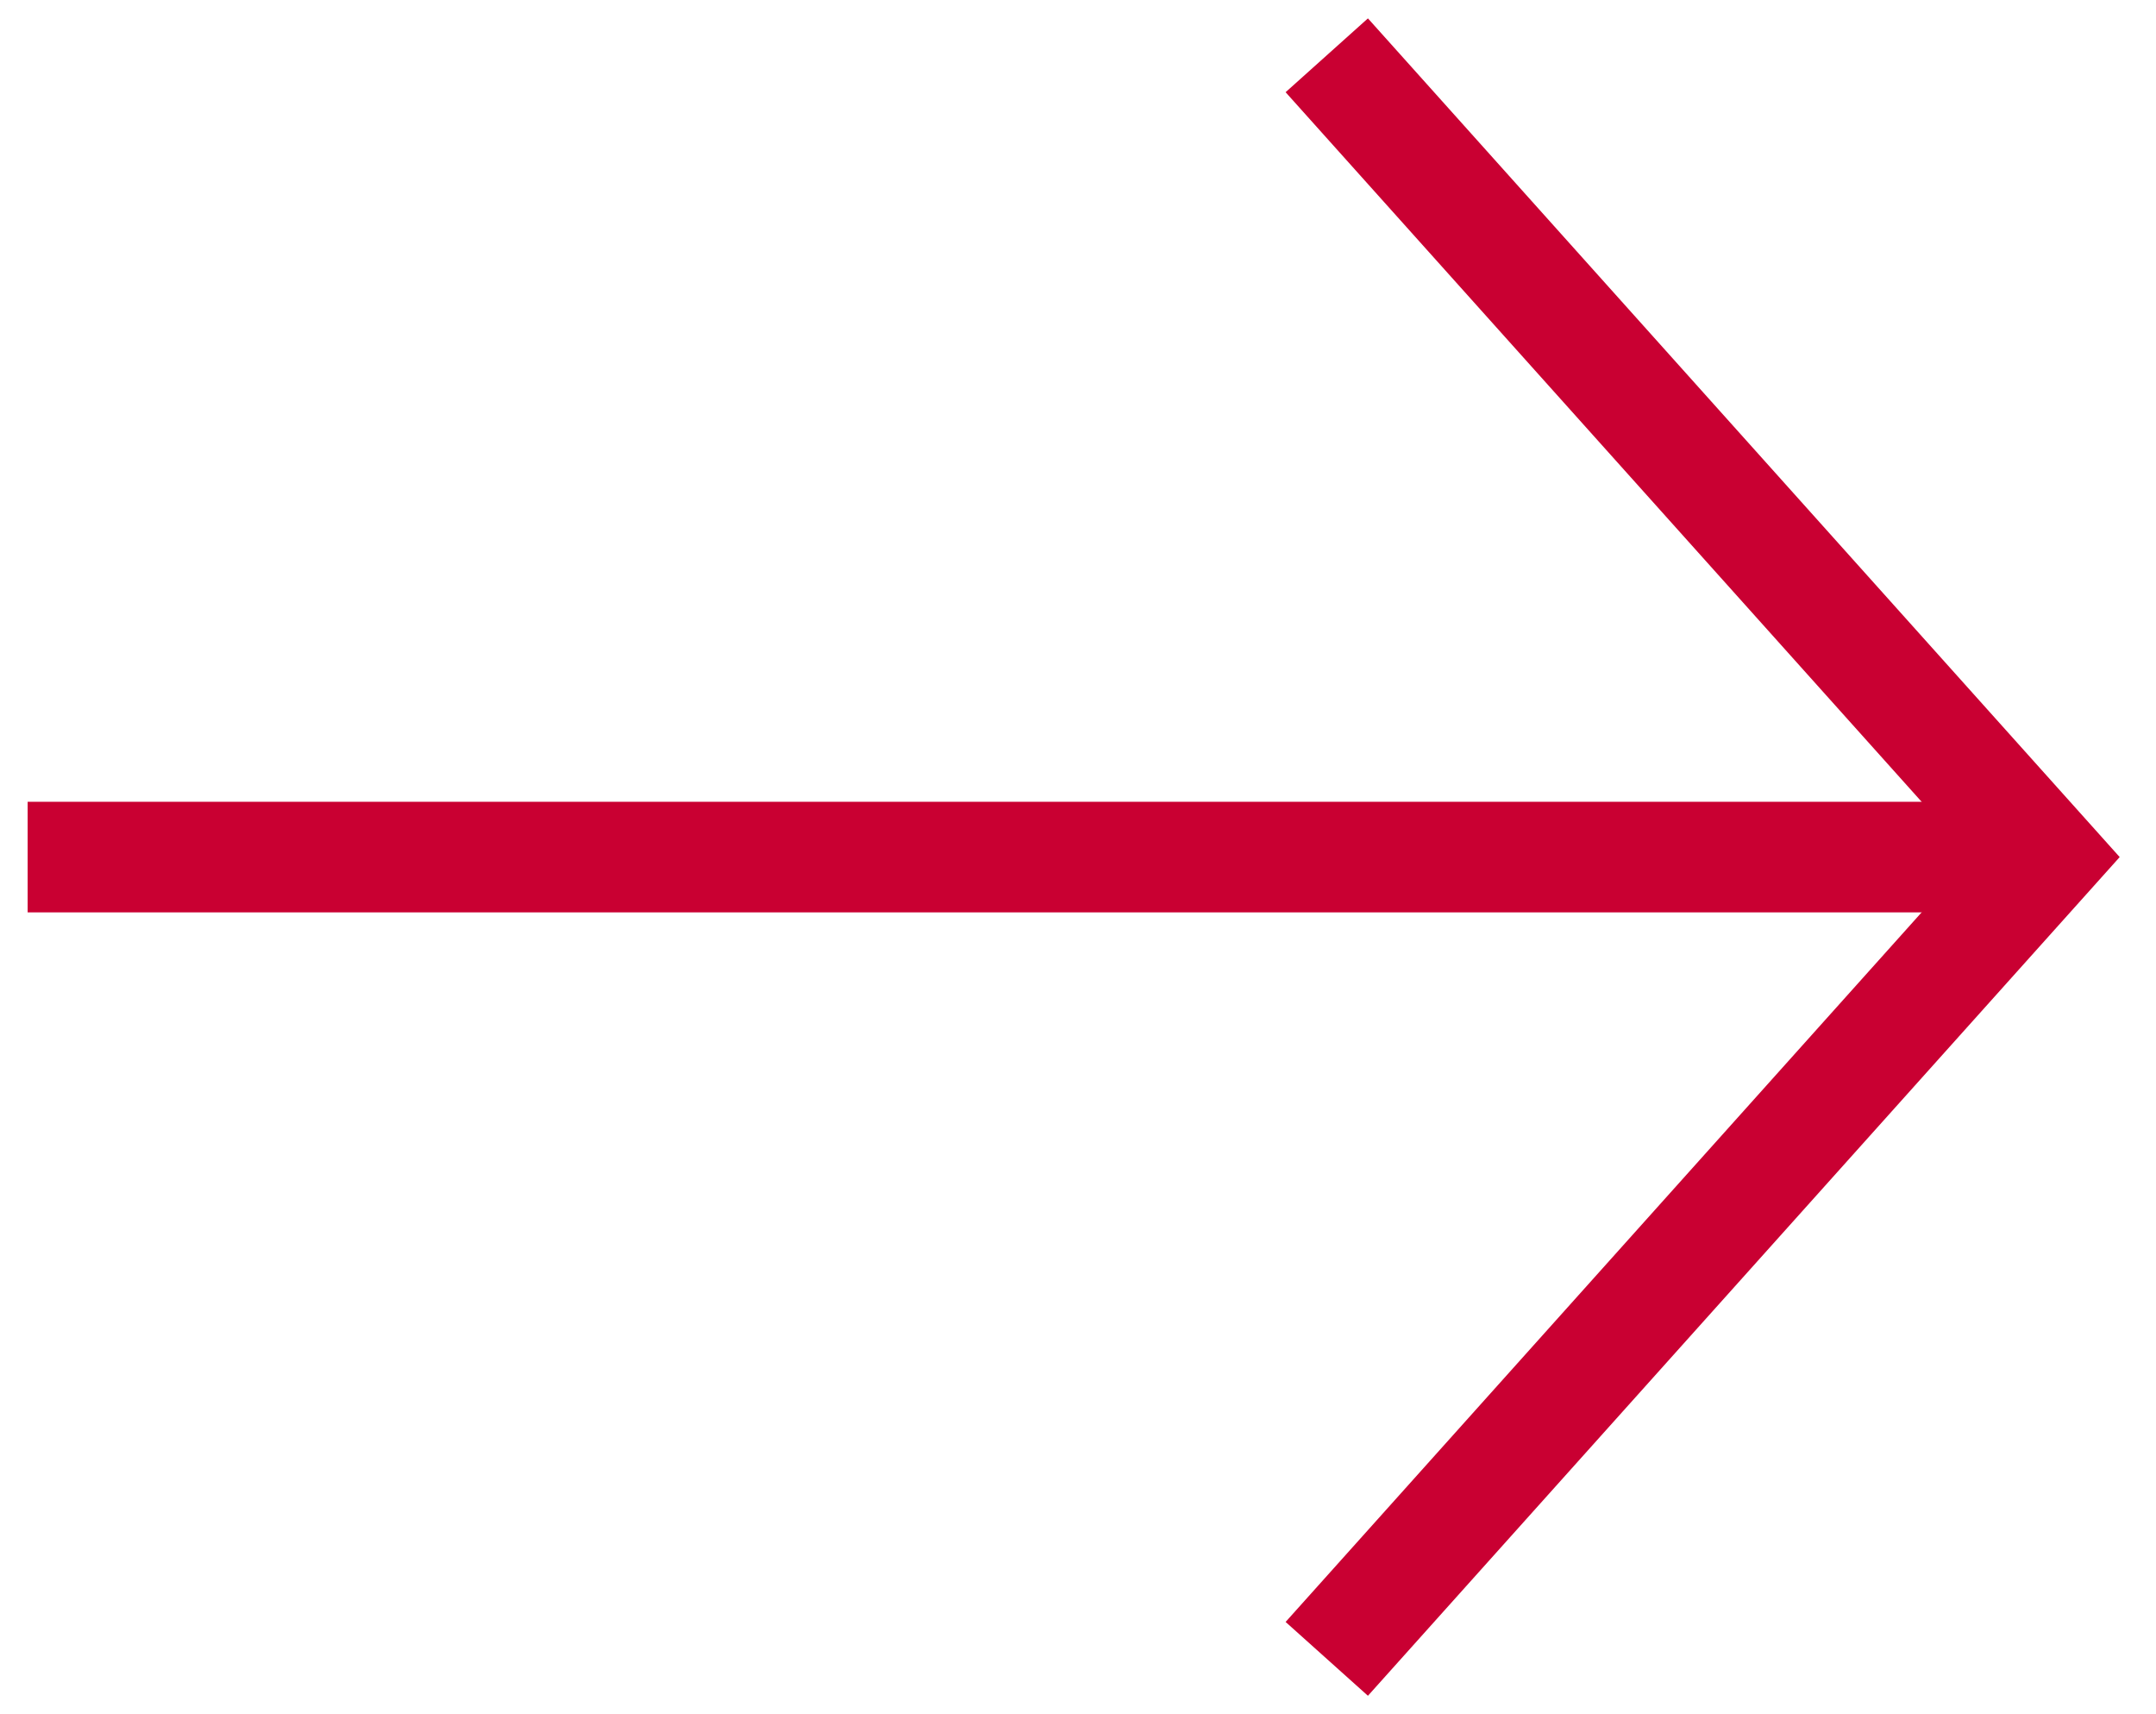 <?xml version="1.0" encoding="UTF-8"?> <svg xmlns="http://www.w3.org/2000/svg" width="39" height="31" viewBox="0 0 39 31" fill="none"> <path d="M24 1L37 15.5L24 30" stroke="#C90032" stroke-width="2"></path> <path d="M37 15.5H0.5" stroke="#C90032" stroke-width="2"></path> </svg> 